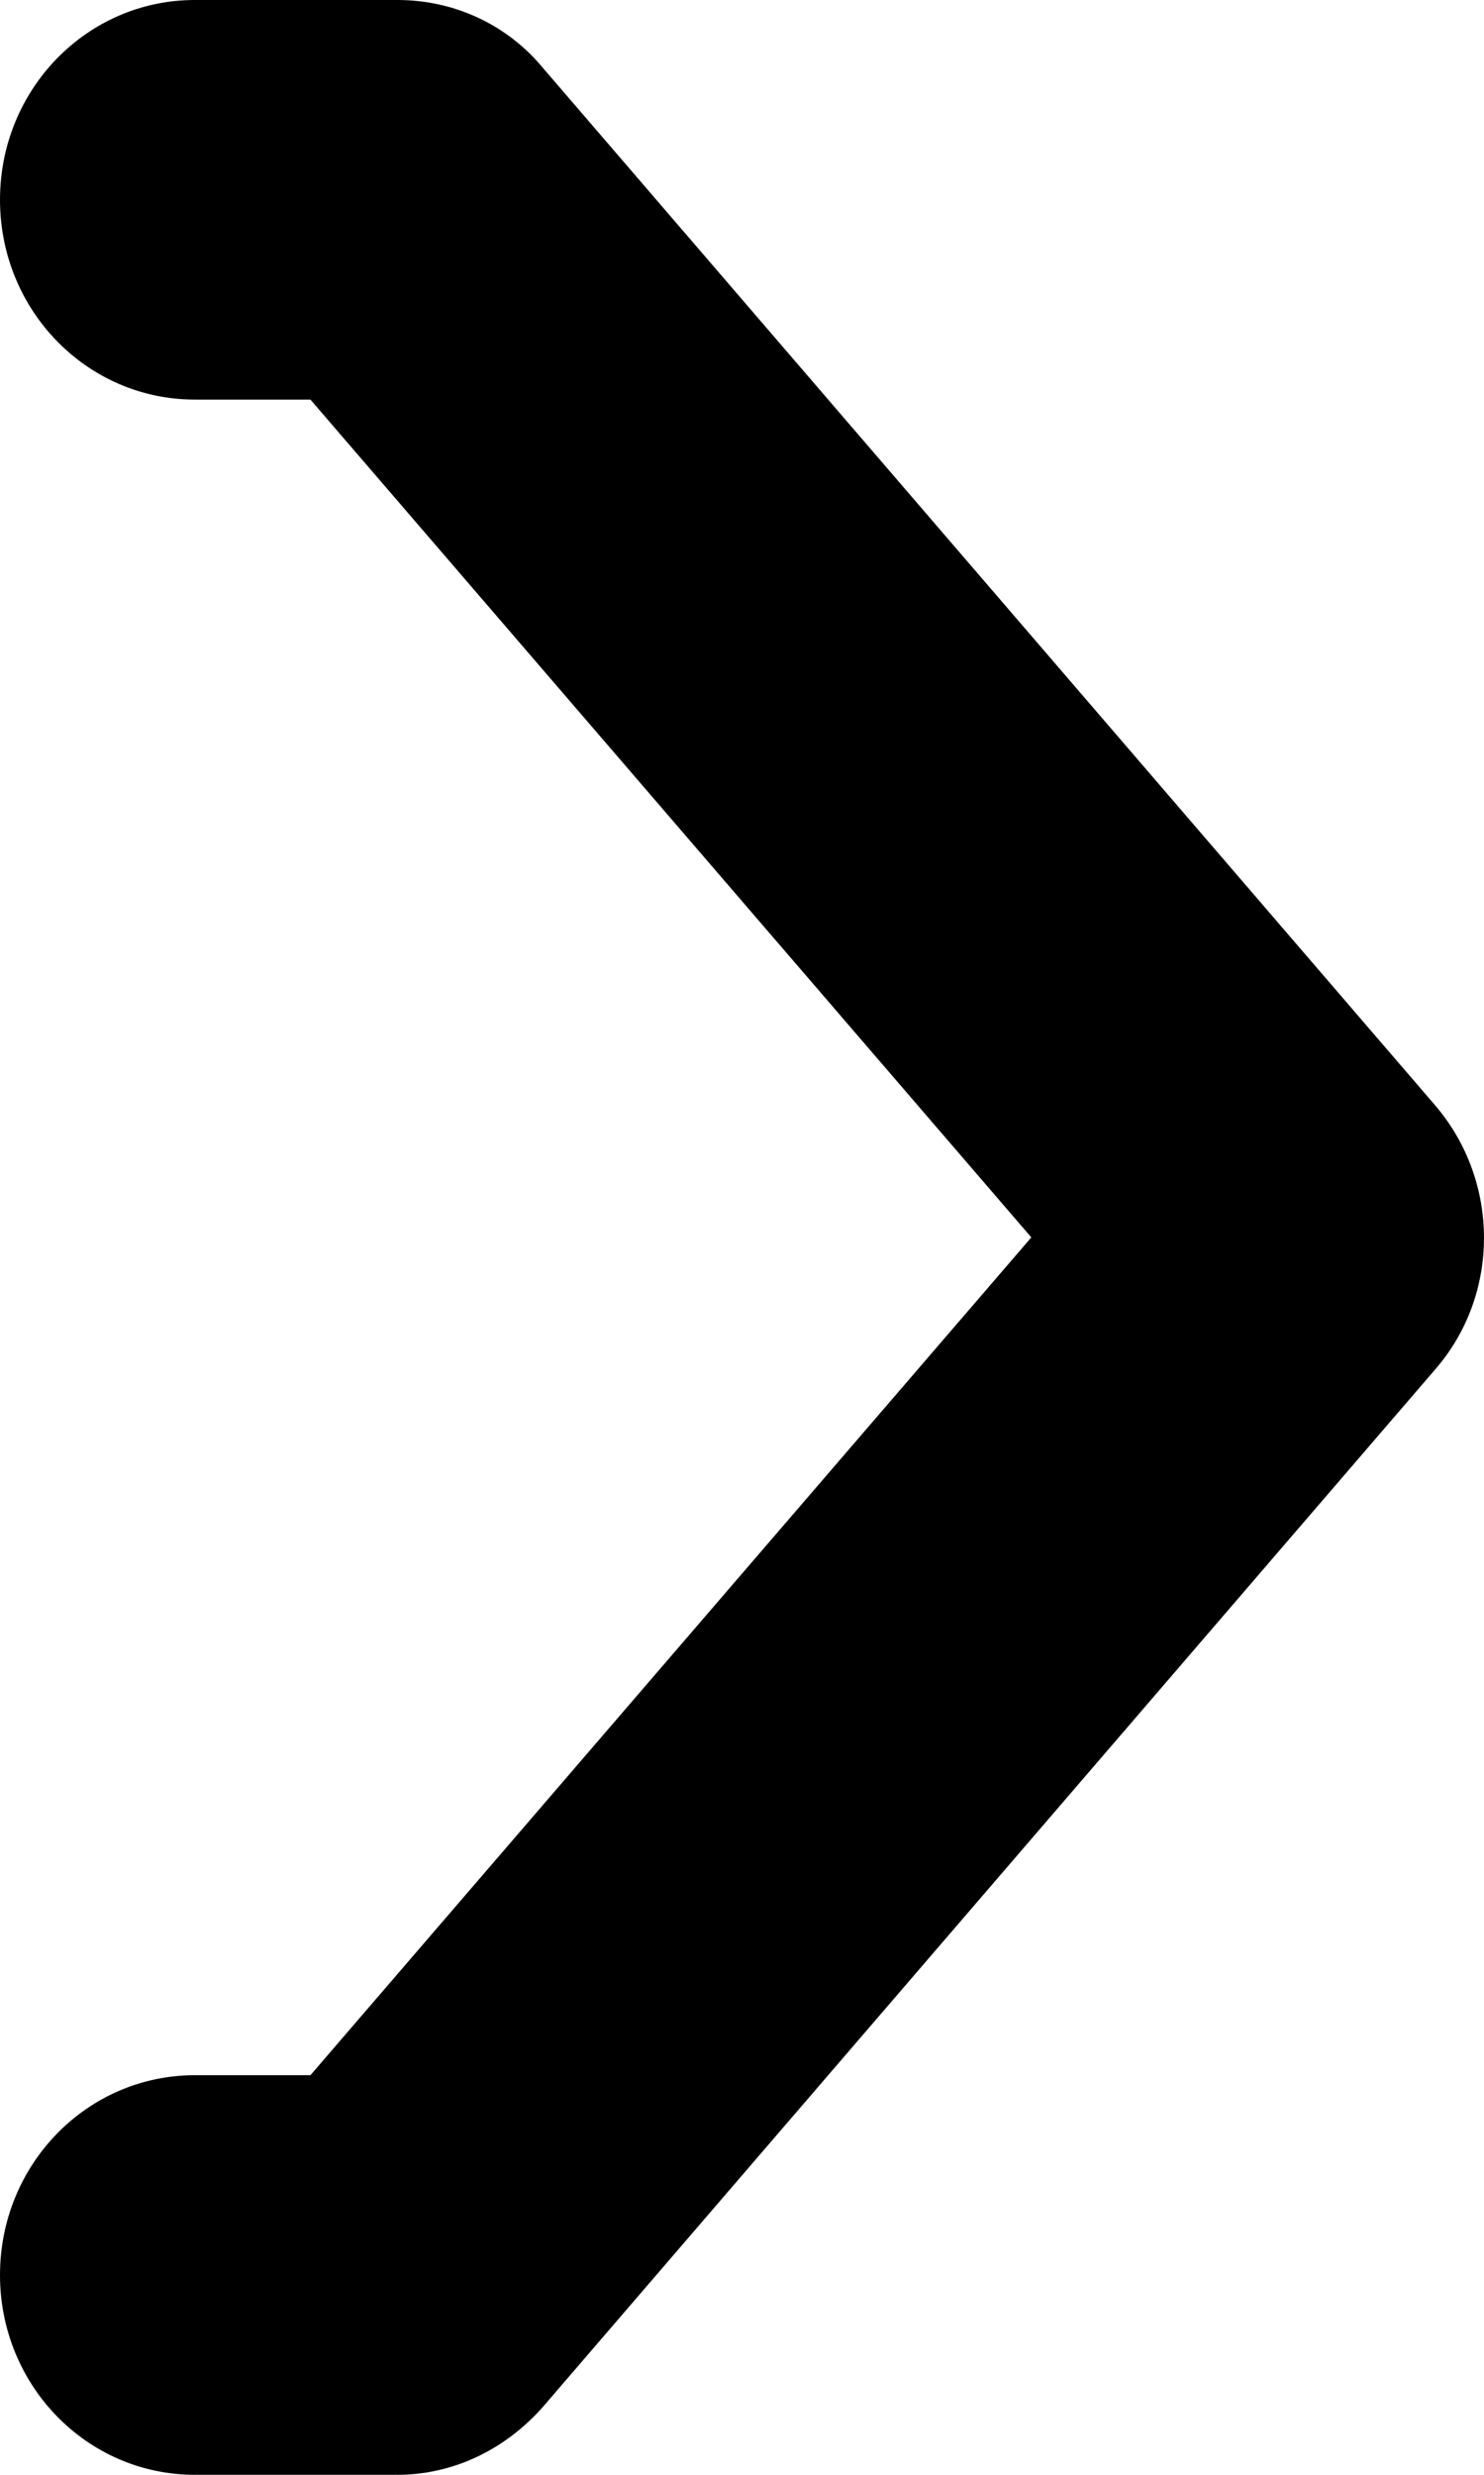 <svg width="27" height="45" viewBox="0 0 27 45" fill="none" xmlns="http://www.w3.org/2000/svg">
<path d="M7.232 45H3.545C1.583 45 0 43.377 0 41.367C0 39.357 1.583 37.734 3.545 37.734H5.648L18.764 22.5L5.648 7.266H3.545C1.583 7.266 0 5.643 0 3.633C0 1.623 1.583 0 3.545 0H7.232C8.248 0 9.217 0.436 9.878 1.235L26.114 20.102C27.295 21.483 27.295 23.541 26.114 24.898L9.878 43.765C9.193 44.54 8.248 45 7.232 45Z" fill="black"/>
</svg>
